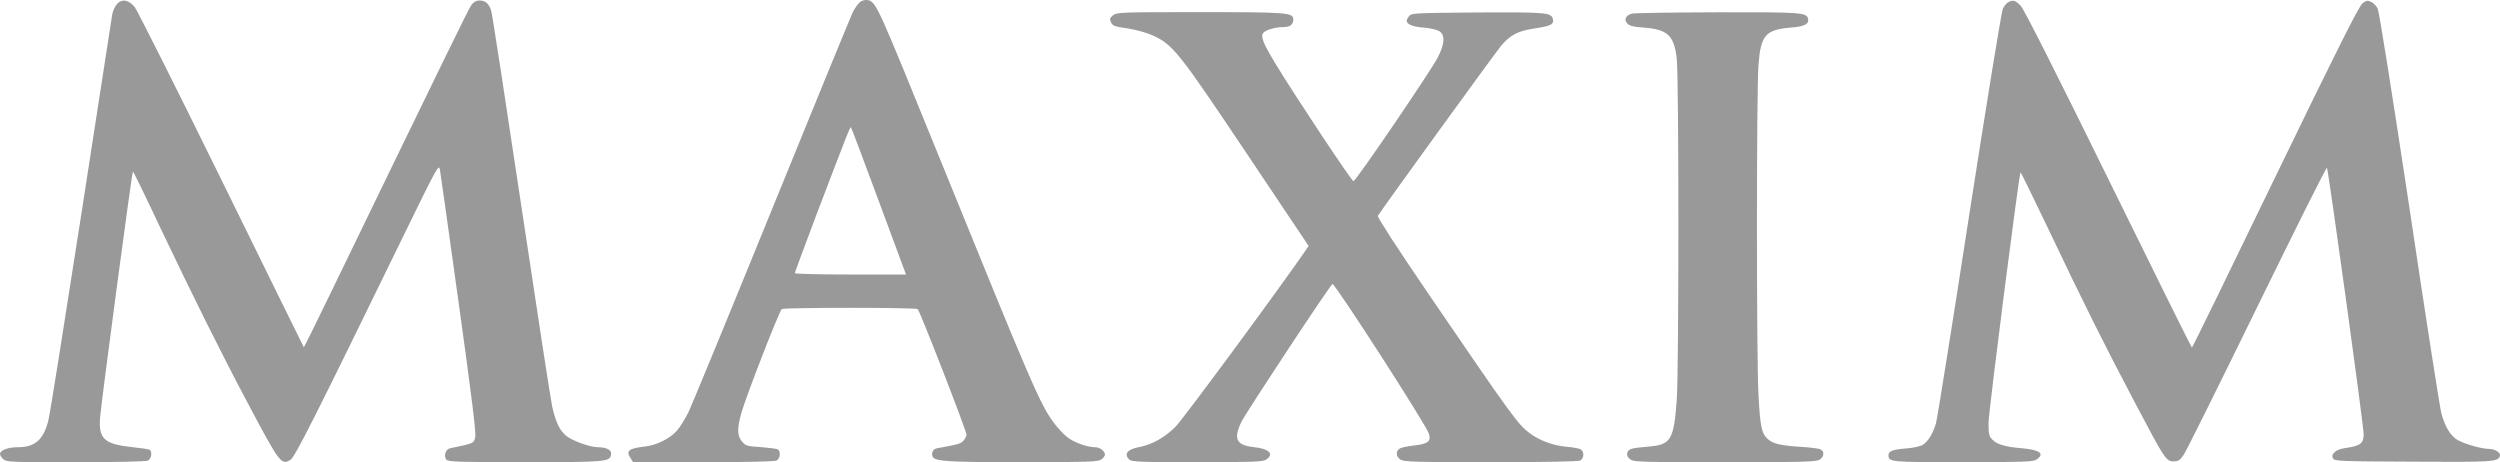 <?xml version="1.0" encoding="UTF-8"?> <svg xmlns="http://www.w3.org/2000/svg" width="119" height="22" viewBox="0 0 119 22" fill="none"><g style="mix-blend-mode:luminosity" opacity="0.4" clip-path="url(#clip0_632_9569)"><path d="M40.999 0.056C40.896 0.103 40.714 0.34 40.594 0.577C40.483 0.815 38.738 5.067 36.722 10.024C34.706 14.98 32.928 19.289 32.778 19.605C32.627 19.913 32.381 20.316 32.23 20.49C31.905 20.862 31.278 21.186 30.73 21.249C29.921 21.344 29.778 21.455 30.016 21.81L30.135 22H33.476C35.627 22 36.865 21.968 36.968 21.921C37.135 21.826 37.174 21.494 37.023 21.391C36.968 21.36 36.603 21.312 36.214 21.281C35.571 21.241 35.492 21.225 35.325 21.02C35.087 20.751 35.079 20.411 35.286 19.668C35.516 18.854 37.095 14.791 37.214 14.712C37.341 14.633 43.555 14.633 43.682 14.712C43.777 14.775 46.007 20.506 46.007 20.696C46.007 20.751 45.943 20.87 45.872 20.964C45.737 21.122 45.626 21.154 44.61 21.336C44.42 21.368 44.324 21.541 44.388 21.723C44.483 21.96 45.015 22 48.626 22C51.768 22 52.26 21.984 52.419 21.873C52.514 21.81 52.594 21.707 52.594 21.644C52.594 21.47 52.356 21.288 52.125 21.288C51.752 21.288 51.117 21.059 50.8 20.806C50.633 20.68 50.356 20.38 50.189 20.158C49.523 19.281 49.157 18.435 44.697 7.455C41.785 0.285 41.721 0.151 41.356 0.016C41.261 -0.016 41.111 0 40.999 0.056ZM41.833 9.581L43.126 13.067H40.483C39.023 13.067 37.833 13.036 37.833 13.004C37.833 12.964 38.301 11.716 38.865 10.214C40.356 6.301 40.468 6.024 40.507 6.063C40.523 6.079 41.126 7.66 41.833 9.581ZM5.55 0.214C5.463 0.324 5.375 0.53 5.344 0.672C5.32 0.815 4.653 5.115 3.867 10.222C3.074 15.328 2.376 19.731 2.304 20.008C2.074 20.925 1.669 21.288 0.852 21.288C0.407 21.288 0.058 21.407 0.003 21.581C-0.013 21.628 0.042 21.747 0.13 21.834C0.296 22 0.368 22 3.598 22C5.717 22 6.947 21.968 7.05 21.921C7.208 21.834 7.256 21.494 7.121 21.407C7.074 21.383 6.724 21.328 6.336 21.288C4.955 21.146 4.685 20.893 4.764 19.866C4.844 18.98 6.28 8.166 6.328 8.166C6.351 8.166 6.939 9.368 7.629 10.838C9.208 14.15 10.526 16.806 11.859 19.312C13.311 22.047 13.398 22.166 13.835 21.881C14.041 21.747 15.033 19.787 19.104 11.431C20.882 7.795 20.89 7.779 20.945 8.111C20.977 8.293 21.382 11.162 21.842 14.49C22.461 18.933 22.668 20.609 22.62 20.814C22.556 21.107 22.541 21.107 21.43 21.336C21.215 21.375 21.104 21.707 21.247 21.881C21.334 21.984 21.866 22 25.009 22C28.897 22 29.04 21.984 29.088 21.621C29.119 21.423 28.865 21.288 28.469 21.288C28.08 21.288 27.207 20.972 26.929 20.727C26.635 20.474 26.453 20.095 26.286 19.36C26.223 19.099 25.564 14.806 24.818 9.826C24.072 4.846 23.429 0.656 23.382 0.514C23.271 0.166 23.104 0.024 22.834 0.024C22.675 0.024 22.549 0.087 22.437 0.237C22.302 0.427 21.168 2.751 15.636 14.158C15.002 15.47 14.47 16.538 14.462 16.53C14.454 16.514 12.684 12.933 10.541 8.561C8.391 4.19 6.534 0.49 6.415 0.34C6.121 -0.023 5.78 -0.071 5.55 0.214ZM95.582 0.111C95.511 0.151 95.4 0.285 95.336 0.411C95.273 0.53 94.558 4.933 93.741 10.19C92.931 15.447 92.217 19.921 92.154 20.142C92.011 20.632 91.789 21.004 91.527 21.17C91.424 21.241 91.082 21.32 90.749 21.344C90.091 21.399 89.892 21.47 89.892 21.668C89.892 21.992 89.948 22 93.424 22C96.312 22 96.788 21.984 96.939 21.873C97.344 21.597 97.106 21.415 96.241 21.336C95.463 21.273 95.074 21.162 94.844 20.933C94.677 20.767 94.654 20.672 94.654 20.127C94.654 19.613 96.106 8.277 96.177 8.206C96.193 8.19 96.772 9.376 97.471 10.838C99.106 14.285 100.241 16.553 101.629 19.178C103.042 21.858 103.105 21.96 103.462 21.96C103.693 21.96 103.764 21.913 103.946 21.644C104.066 21.47 105.637 18.308 107.438 14.625C109.24 10.941 110.732 7.953 110.763 7.984C110.827 8.063 112.517 20.285 112.509 20.672C112.509 21.115 112.351 21.225 111.628 21.328C111.192 21.383 110.922 21.621 111.057 21.826C111.128 21.953 111.462 21.96 114.858 21.976C118.628 22 118.906 21.984 118.993 21.715C119.048 21.549 118.771 21.368 118.485 21.368C118.152 21.368 117.422 21.17 117.017 20.964C116.668 20.783 116.382 20.332 116.208 19.668C116.136 19.407 115.453 15.02 114.692 9.913C113.858 4.388 113.247 0.546 113.176 0.403C113.112 0.277 112.97 0.135 112.858 0.087C112.7 0.008 112.628 0.024 112.454 0.158C112.295 0.269 111.216 2.419 108.303 8.427C106.145 12.893 104.359 16.546 104.335 16.546C104.312 16.538 102.526 12.941 100.368 8.546C97.875 3.471 96.352 0.459 96.193 0.285C95.931 0.008 95.812 -0.023 95.582 0.111ZM52.982 0.728C52.824 0.854 52.808 0.901 52.887 1.067C52.959 1.233 53.062 1.265 53.665 1.352C54.07 1.415 54.57 1.55 54.863 1.684C55.823 2.119 56.077 2.427 59.315 7.265L62.291 11.708L62.109 11.976C60.672 14.048 56.323 19.937 55.958 20.308C55.45 20.822 54.831 21.17 54.22 21.281C53.665 21.383 53.482 21.613 53.752 21.873C53.855 21.984 54.26 22 56.982 22C59.672 22 60.125 21.984 60.276 21.873C60.664 21.605 60.41 21.36 59.672 21.281C58.847 21.194 58.696 20.885 59.101 20.063C59.347 19.573 63.347 13.518 63.426 13.518C63.561 13.518 67.886 20.221 68.013 20.64C68.132 21.012 67.973 21.131 67.283 21.209C66.973 21.241 66.664 21.312 66.6 21.368C66.426 21.51 66.457 21.731 66.656 21.873C66.815 21.984 67.354 22 70.949 22C73.632 22 75.115 21.968 75.219 21.921C75.409 21.818 75.417 21.478 75.234 21.383C75.155 21.344 74.854 21.288 74.568 21.265C73.917 21.209 73.266 20.964 72.798 20.609C72.243 20.182 72.013 19.873 67.997 13.992C66.537 11.85 65.553 10.332 65.585 10.277C65.807 9.913 71.179 2.506 71.457 2.174C71.894 1.66 72.251 1.479 73.005 1.36C73.79 1.241 73.957 1.17 73.925 0.957C73.877 0.593 73.719 0.577 70.346 0.593C67.323 0.617 67.18 0.625 67.069 0.767C67.005 0.854 66.957 0.949 66.957 0.981C66.957 1.154 67.235 1.273 67.751 1.313C68.069 1.336 68.41 1.415 68.513 1.486C68.799 1.668 68.767 2.103 68.434 2.743C68.077 3.423 64.569 8.577 64.426 8.625C64.354 8.648 61.656 4.585 60.744 3.083C60.133 2.079 59.99 1.732 60.133 1.565C60.252 1.423 60.712 1.289 61.085 1.289C61.41 1.289 61.561 1.17 61.561 0.925C61.561 0.601 61.291 0.577 57.117 0.577C53.363 0.577 53.157 0.585 52.982 0.728ZM77.679 0.649C77.385 0.728 77.29 0.933 77.457 1.115C77.56 1.233 77.75 1.281 78.234 1.313C79.385 1.399 79.687 1.684 79.814 2.799C79.917 3.684 79.917 17.613 79.814 19.02C79.679 20.901 79.536 21.154 78.568 21.249C77.631 21.328 77.528 21.36 77.465 21.541C77.425 21.668 77.465 21.755 77.592 21.858C77.758 21.992 78.036 22 82.107 22C85.9 22 86.464 21.984 86.623 21.873C86.853 21.715 86.845 21.462 86.623 21.375C86.519 21.344 86.083 21.288 85.646 21.265C84.71 21.202 84.377 21.115 84.123 20.878C83.853 20.625 83.781 20.285 83.702 18.759C83.607 16.996 83.607 4.411 83.702 3.123C83.805 1.676 84.028 1.415 85.242 1.313C85.877 1.265 86.115 1.147 86.067 0.909C86.004 0.593 85.797 0.577 81.758 0.585C79.623 0.593 77.782 0.617 77.679 0.649Z" fill="black"></path></g><defs><clipPath id="clip0_632_9569"><rect width="119" height="22" fill="white"></rect></clipPath></defs></svg> 